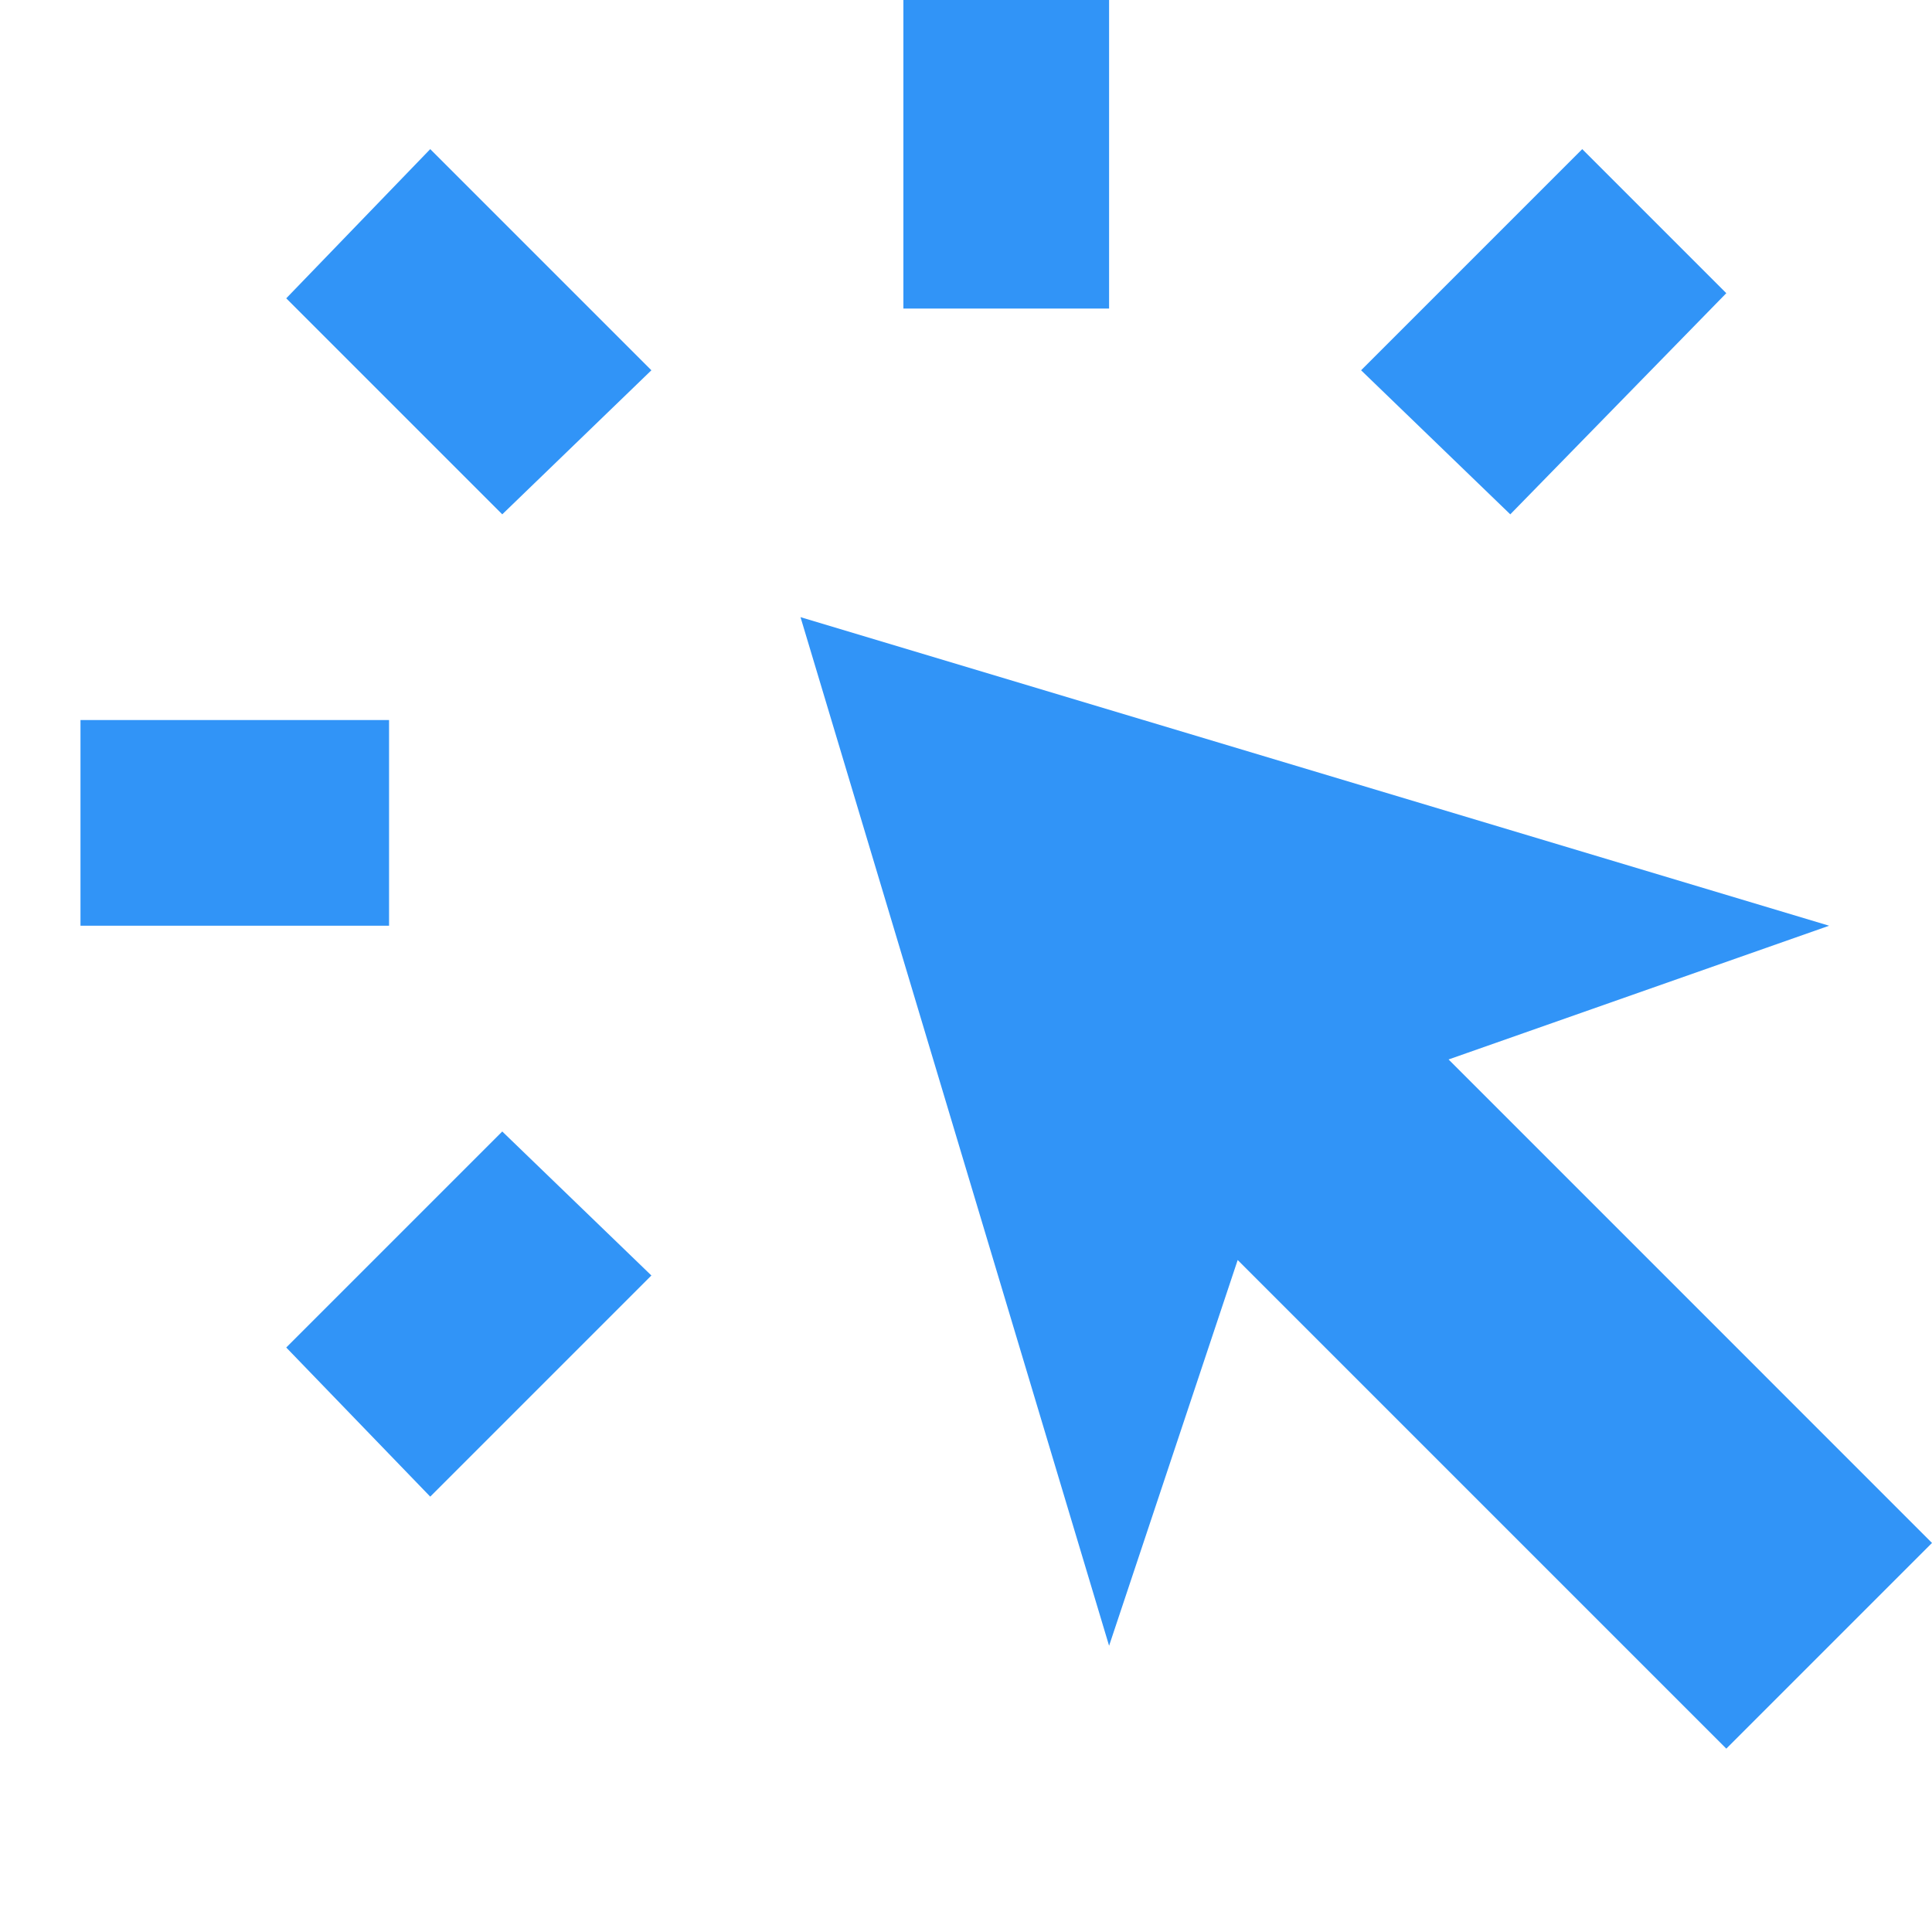 <svg width="32" height="32" viewBox="0 0 32 32" fill="none" xmlns="http://www.w3.org/2000/svg">
<path d="M1.333 15.333V11.926H6.444V15.333H1.333ZM7.126 24.789L4.741 22.319L8.319 18.741L10.789 21.126L7.126 24.789ZM8.319 8.519L4.741 4.941L7.126 2.47L10.789 6.133L8.319 8.519ZM28.593 28.963L20.5 20.87L18.37 27.259L13.259 10.222L30.296 15.333L23.993 17.548L32 25.556L28.593 28.963ZM14.963 5.111V0H18.37V5.111H14.963ZM25.015 8.519L22.544 6.133L26.207 2.47L28.593 4.856L25.015 8.519Z" fill="#3194F7"/>
</svg>
